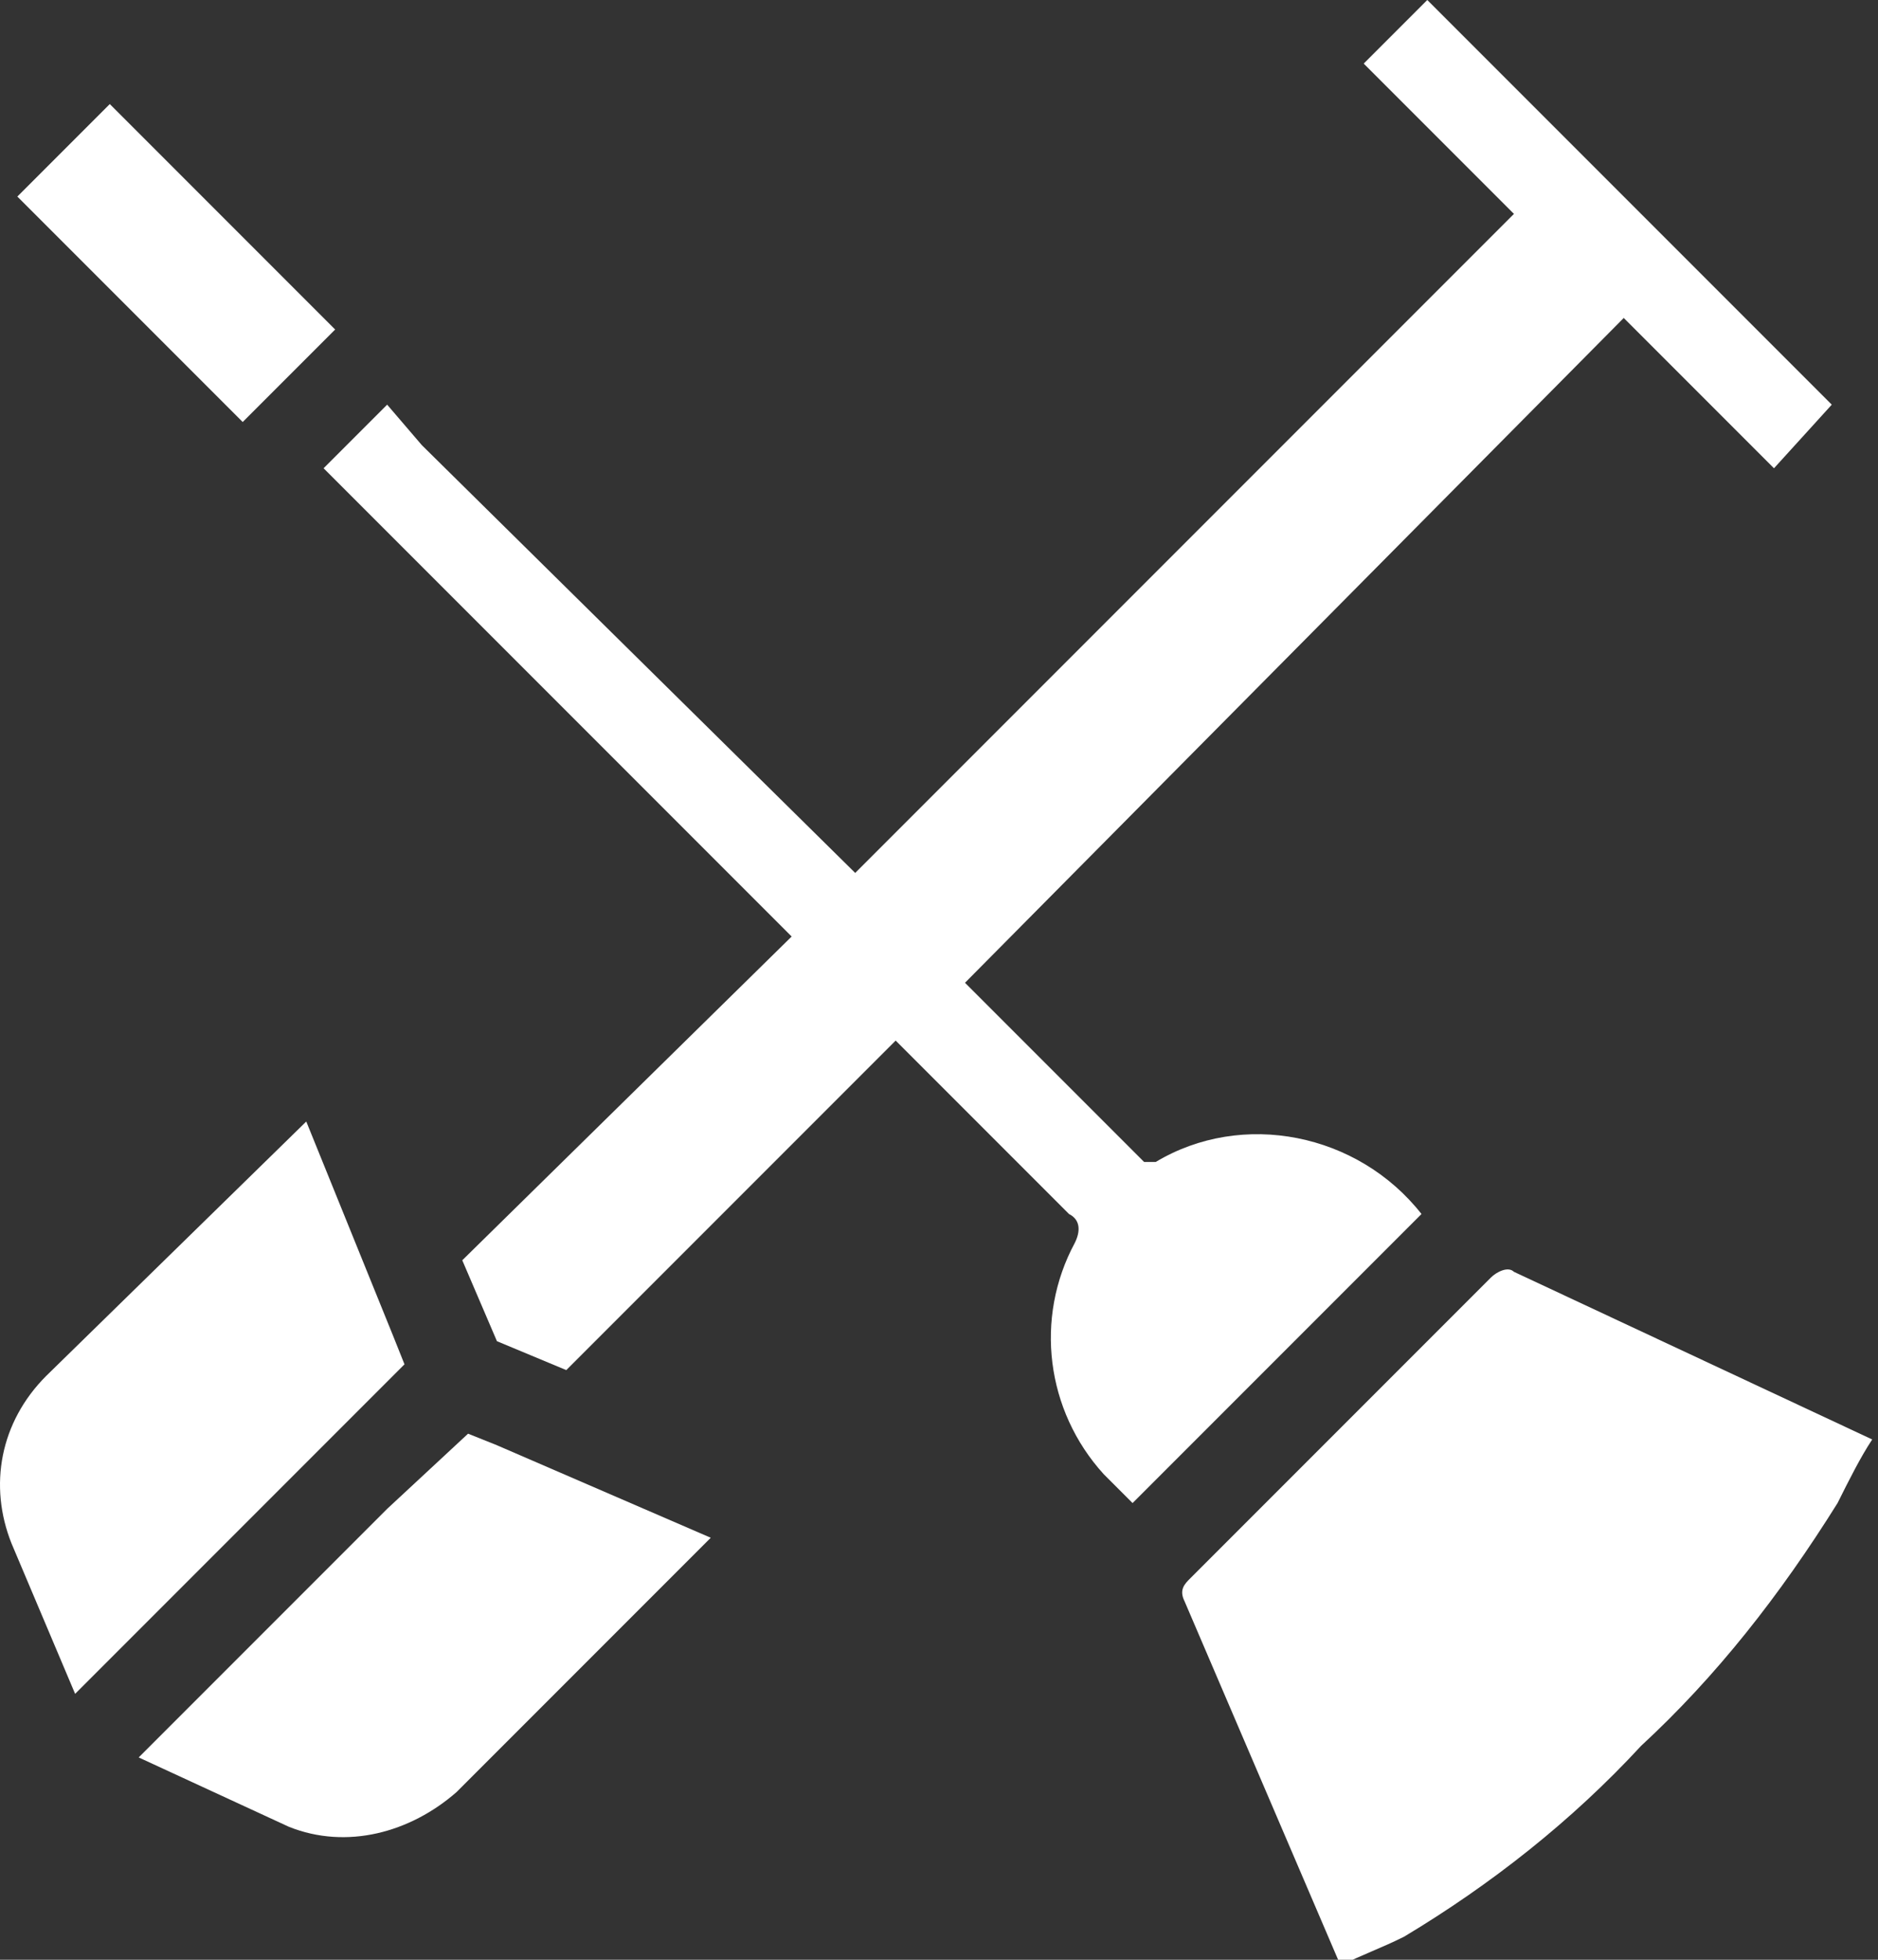 <?xml version="1.0" encoding="utf-8"?>
<!-- Generator: Adobe Illustrator 23.0.1, SVG Export Plug-In . SVG Version: 6.00 Build 0)  -->
<svg version="1.1" id="Layer_1" xmlns="http://www.w3.org/2000/svg" xmlns:xlink="http://www.w3.org/1999/xlink" x="0px" y="0px"
	 viewBox="0 0 32.5 33.9" style="enable-background:new 0 0 32.5 33.9;" xml:space="preserve">
<rect x="0" y="0" width="32.5" height="33.9" fill="#333333" stroke="none"/>
<title>Asset 9</title>
<g>
	<g id="Layer_1-2">
		<g>
			<g>
				<defs>
					<rect id="SVGID_1_" width="32.5" height="33.9"/>
				</defs>
				<clipPath id="SVGID_2_">
					<use xlink:href="#SVGID_1_"  style="overflow:visible;"/>
				</clipPath>
				<g style="clip-path:url(#SVGID_2_);">
					<path style="fill:#FFFFFF;" d="M7,23.6l-0.2-0.5l-1.5-3.7l-4.5,4.4c-0.8,0.8-1,1.9-0.6,2.9l1.1,2.6L2,28.6L5.6,25L7,23.6z"/>
					<path style="fill:#FFFFFF;" d="M8.1,24.8L8.1,24.8l-1.4,1.3l-3.6,3.6l-0.7,0.7L5,31.6C6,32,7.1,31.7,7.9,31l4.4-4.4L8.6,25
						L8.1,24.8z"/>
					<path style="fill:#FFFFFF;" d="M26.2,22c-0.1-0.1-0.3,0-0.4,0.1l-5.2,5.2c-0.1,0.1-0.2,0.2-0.1,0.4l2.7,6.3h0
						c0.4-0.2,0.7-0.3,1.1-0.5c1.5-0.9,2.9-2,4.1-3.3c1.3-1.2,2.4-2.6,3.4-4.2c0.2-0.4,0.4-0.8,0.6-1.1v0L26.2,22"/>
					<path style="fill:#FFFFFF;" d="M20,20.1c0,0-0.2,0-0.2,0s-0.1-0.1-0.1-0.1l-3-3L28.1,5.5l2.6,2.6L31.7,7l-7-7l-1.1,1.1l2.6,2.6
						L14.8,15.1L7.3,7.7L6.7,7L5.6,8.1l0.7,0.7c2.5,2.5,4.9,4.9,7.4,7.4L8,21.8l0.6,1.4l1.2,0.5l5.7-5.7c1,1,2,2,3,3
						c0.2,0.1,0.2,0.3,0.1,0.5c0,0,0,0,0,0c-0.7,1.3-0.5,2.9,0.5,4l0.5,0.5l5-5C23.5,19.6,21.5,19.2,20,20.1"/>
					<polygon style="fill:#FFFFFF;" points="4.5,7 5.6,5.9 5.8,5.7 1.9,1.8 0.3,3.4 4.2,7.3 					"/>
				</g>
			</g>
		</g>
	</g>
</g>
</svg>
